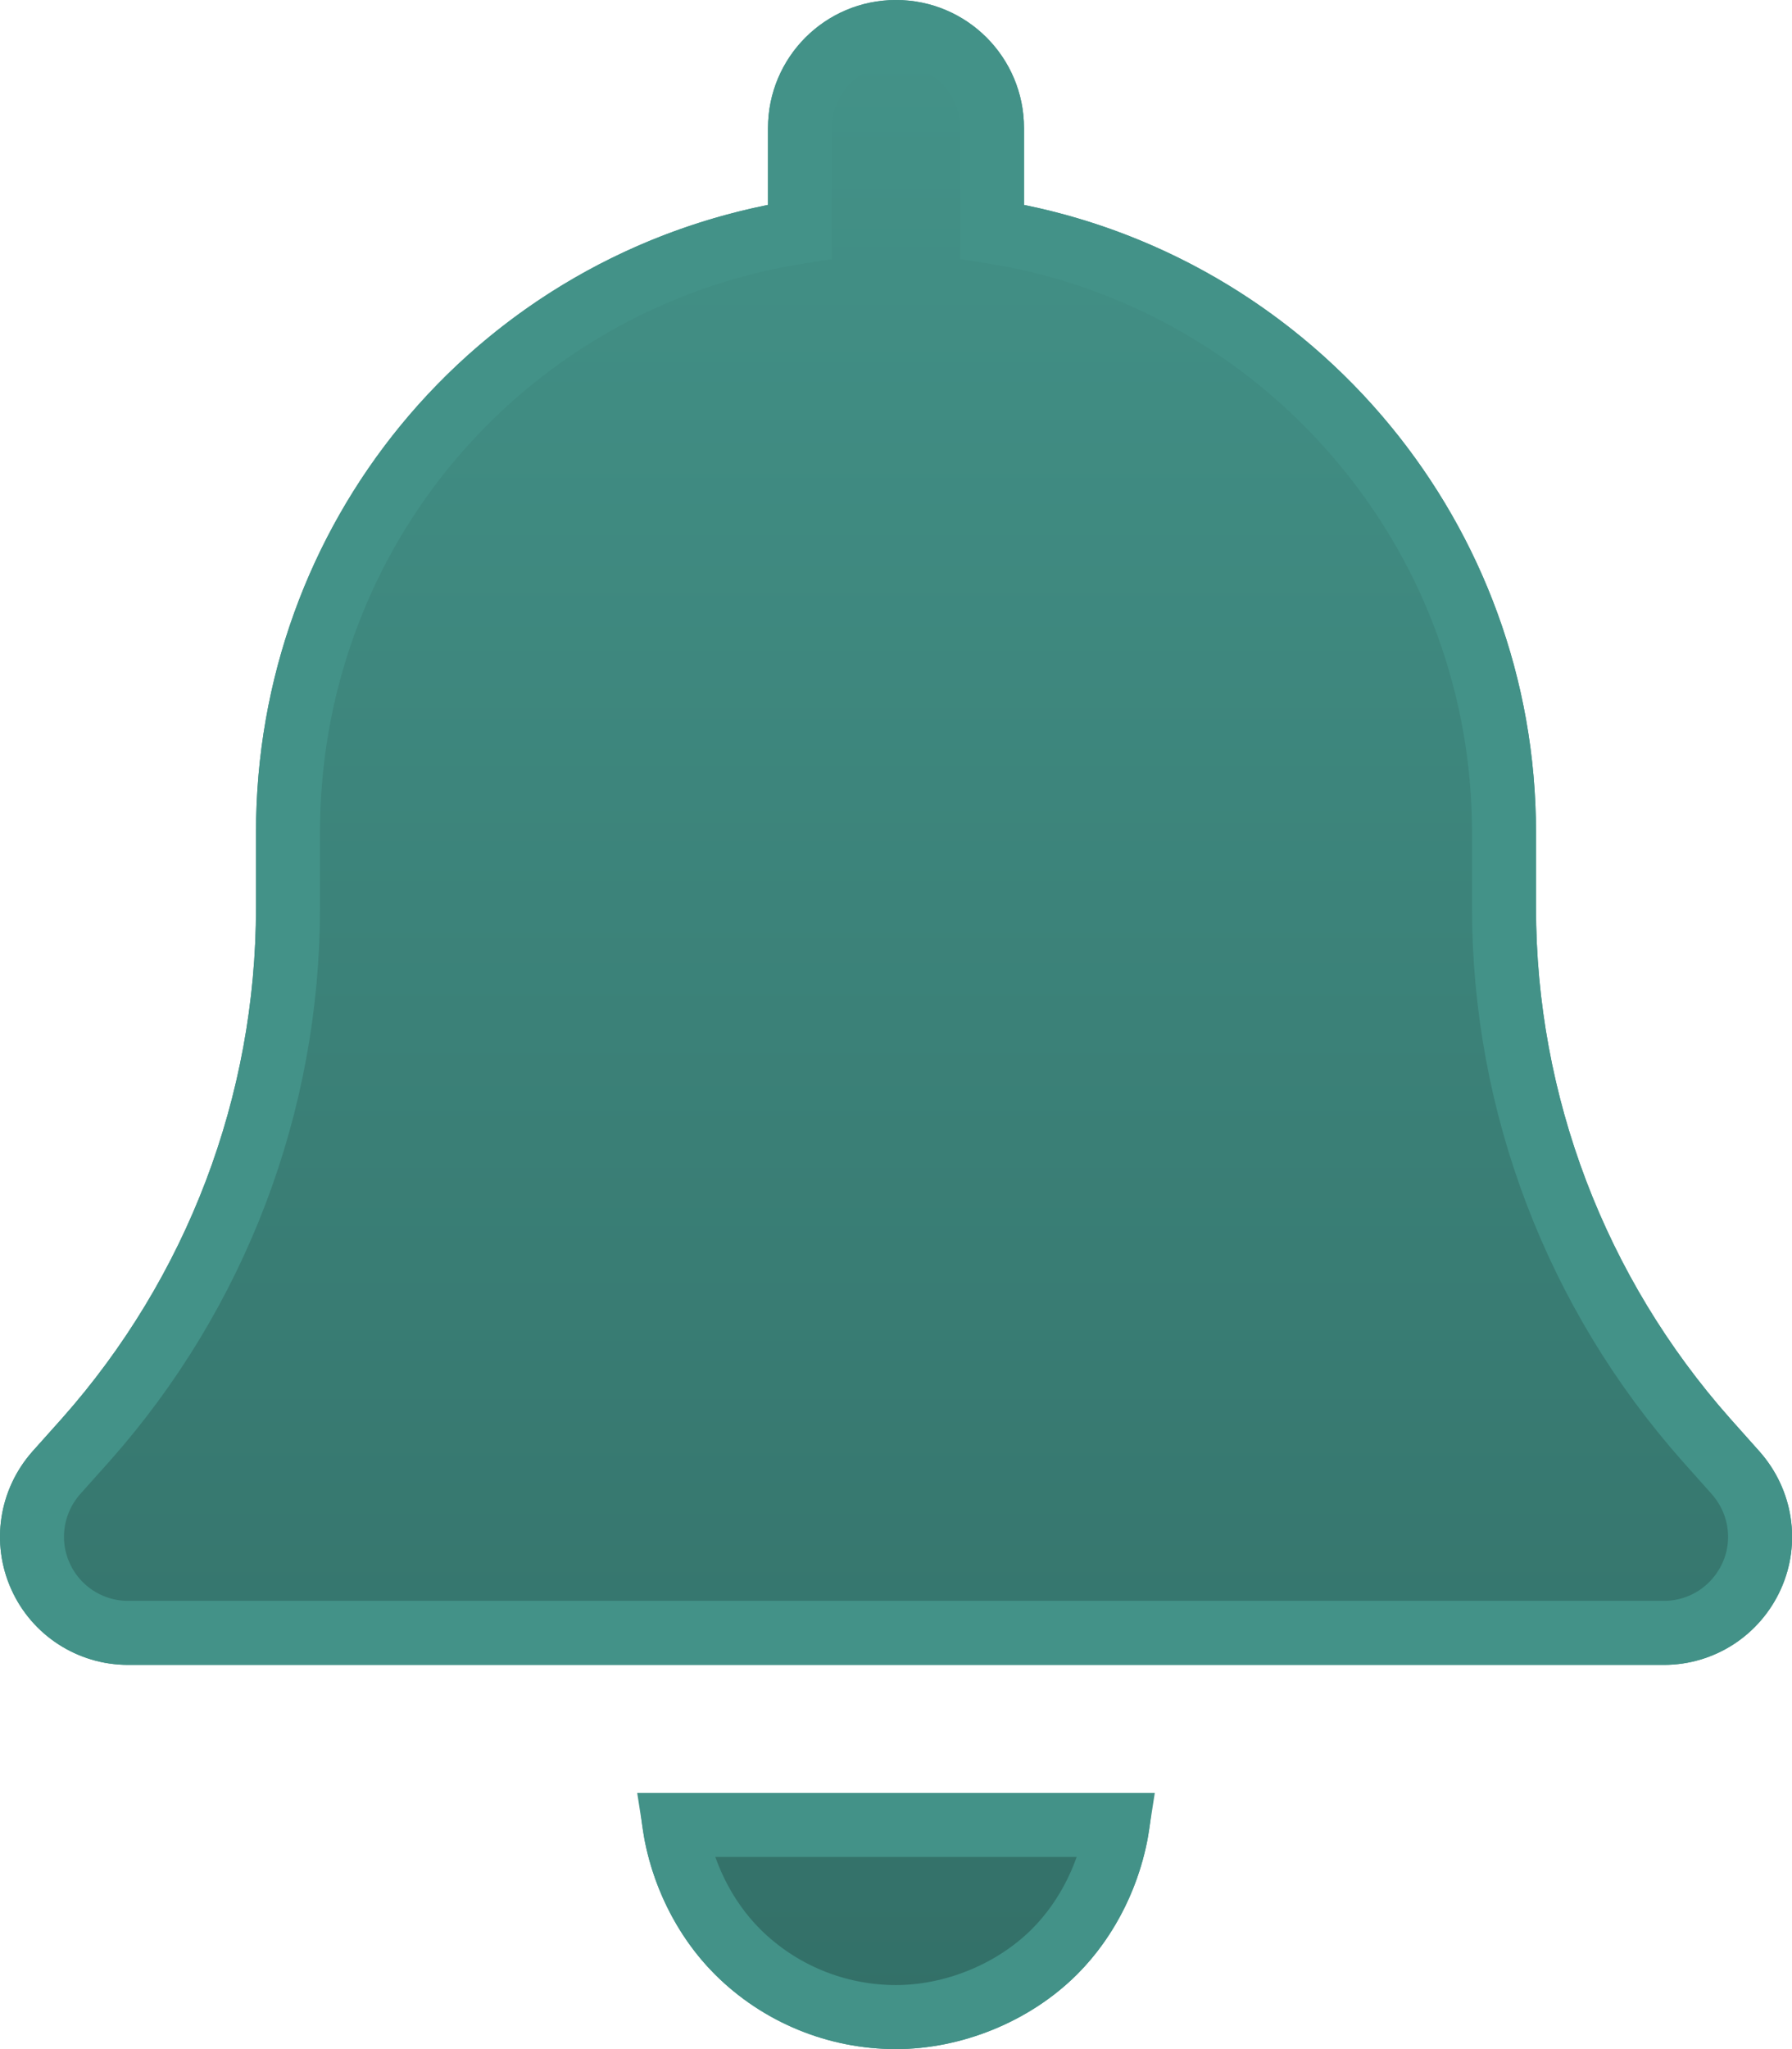 <?xml version="1.0" encoding="UTF-8"?>
<svg width="28px" height="32px" viewBox="0 0 28 32" version="1.1" xmlns="http://www.w3.org/2000/svg" xmlns:xlink="http://www.w3.org/1999/xlink">
    <title>bell</title>
    <defs>
        <linearGradient x1="50%" y1="0%" x2="50%" y2="100%" id="linearGradient-1">
            <stop stop-color="#439288" offset="0%"></stop>
            <stop stop-color="#337068" offset="100%"></stop>
        </linearGradient>
        <linearGradient x1="50%" y1="0%" x2="50%" y2="100%" id="linearGradient-2">
            <stop stop-color="#439288" offset="0%"></stop>
            <stop stop-color="#439288" offset="100%"></stop>
        </linearGradient>
        <path d="M16,2 L16,3.2 C20.562,4.127 24,8.163 24,13 L24,14.175 C24,17.119 25.081,19.95 27.031,22.15 L27.494,22.669 C28.019,23.263 28.15,24.1 27.825,24.819 C27.5,25.538 26.787,26 26,26 L2,26 C1.212,26 0.498,25.538 0.176,24.819 C-0.147,24.1 -0.018,23.263 0.505,22.669 L0.969,22.15 C2.921,19.95 4,17.119 4,14.175 L4,13 C4,8.163 7.381,4.127 12,3.2 L12,2 C12,0.896 12.894,0 14,0 C15.106,0 16,0.896 16,2 Z M14,32 C12.937,32 11.919,31.581 11.169,30.831 C10.419,30.081 10,29.006 10,28 L18,28 C18,29.006 17.581,30.081 16.831,30.831 C16.081,31.581 15.006,32 14,32 Z" id="path-3"></path>
    </defs>
    <g id="Website" stroke="none" stroke-width="1" fill="none" fill-rule="evenodd">
        <g id="3.0---Solutions-overview" transform="translate(-680, -2190)" fill-rule="nonzero">
            <g id="kicker.cloud-brings-considerable-efficiency-gains-for-sourcing,-deal-execution,-and-integration-projects" transform="translate(120, 1603)">
                <g id="Group-7" transform="translate(80, 532)">
                    <g id="Shape" transform="translate(480, 55)">
                        <use fill="#439288" xlink:href="#path-3"></use>
                        <path stroke="url(#linearGradient-2)" stroke-width="1" d="M17.462,28.5 C17.352,29.224 17.011,29.945 16.478,30.478 C15.821,31.134 14.88,31.5 14,31.5 C13.07,31.5 12.179,31.134 11.522,30.478 C10.989,29.945 10.648,29.224 10.538,28.5 Z M14,0.5 C14.415,0.5 14.79,0.668 15.061,0.939 C15.332,1.21 15.5,1.586 15.5,2 L15.5,3.618 C17.854,3.991 19.92,5.23 21.363,6.998 C22.699,8.634 23.5,10.724 23.5,13 L23.5,14.175 C23.5,17.241 24.626,20.19 26.658,22.483 L27.119,23 C27.317,23.224 27.441,23.493 27.484,23.774 C27.527,24.054 27.491,24.344 27.369,24.613 C27.247,24.883 27.052,25.105 26.814,25.26 C26.576,25.413 26.295,25.5 26,25.5 L2,25.5 C1.705,25.5 1.423,25.413 1.185,25.259 C0.947,25.105 0.753,24.884 0.632,24.614 C0.511,24.345 0.474,24.053 0.517,23.773 C0.56,23.492 0.683,23.223 0.878,23.002 L1.343,22.482 C3.376,20.19 4.5,17.241 4.5,14.175 L4.5,13 C4.5,10.715 5.294,8.618 6.632,6.979 C8.066,5.222 10.125,3.991 12.5,3.618 L12.5,2 C12.5,1.586 12.668,1.21 12.939,0.939 C13.21,0.668 13.585,0.5 14,0.5 Z" stroke-linejoin="square" fill="url(#linearGradient-1)" fill-rule="evenodd"></path>
                    </g>
                </g>
            </g>
        </g>
    </g>
</svg>
